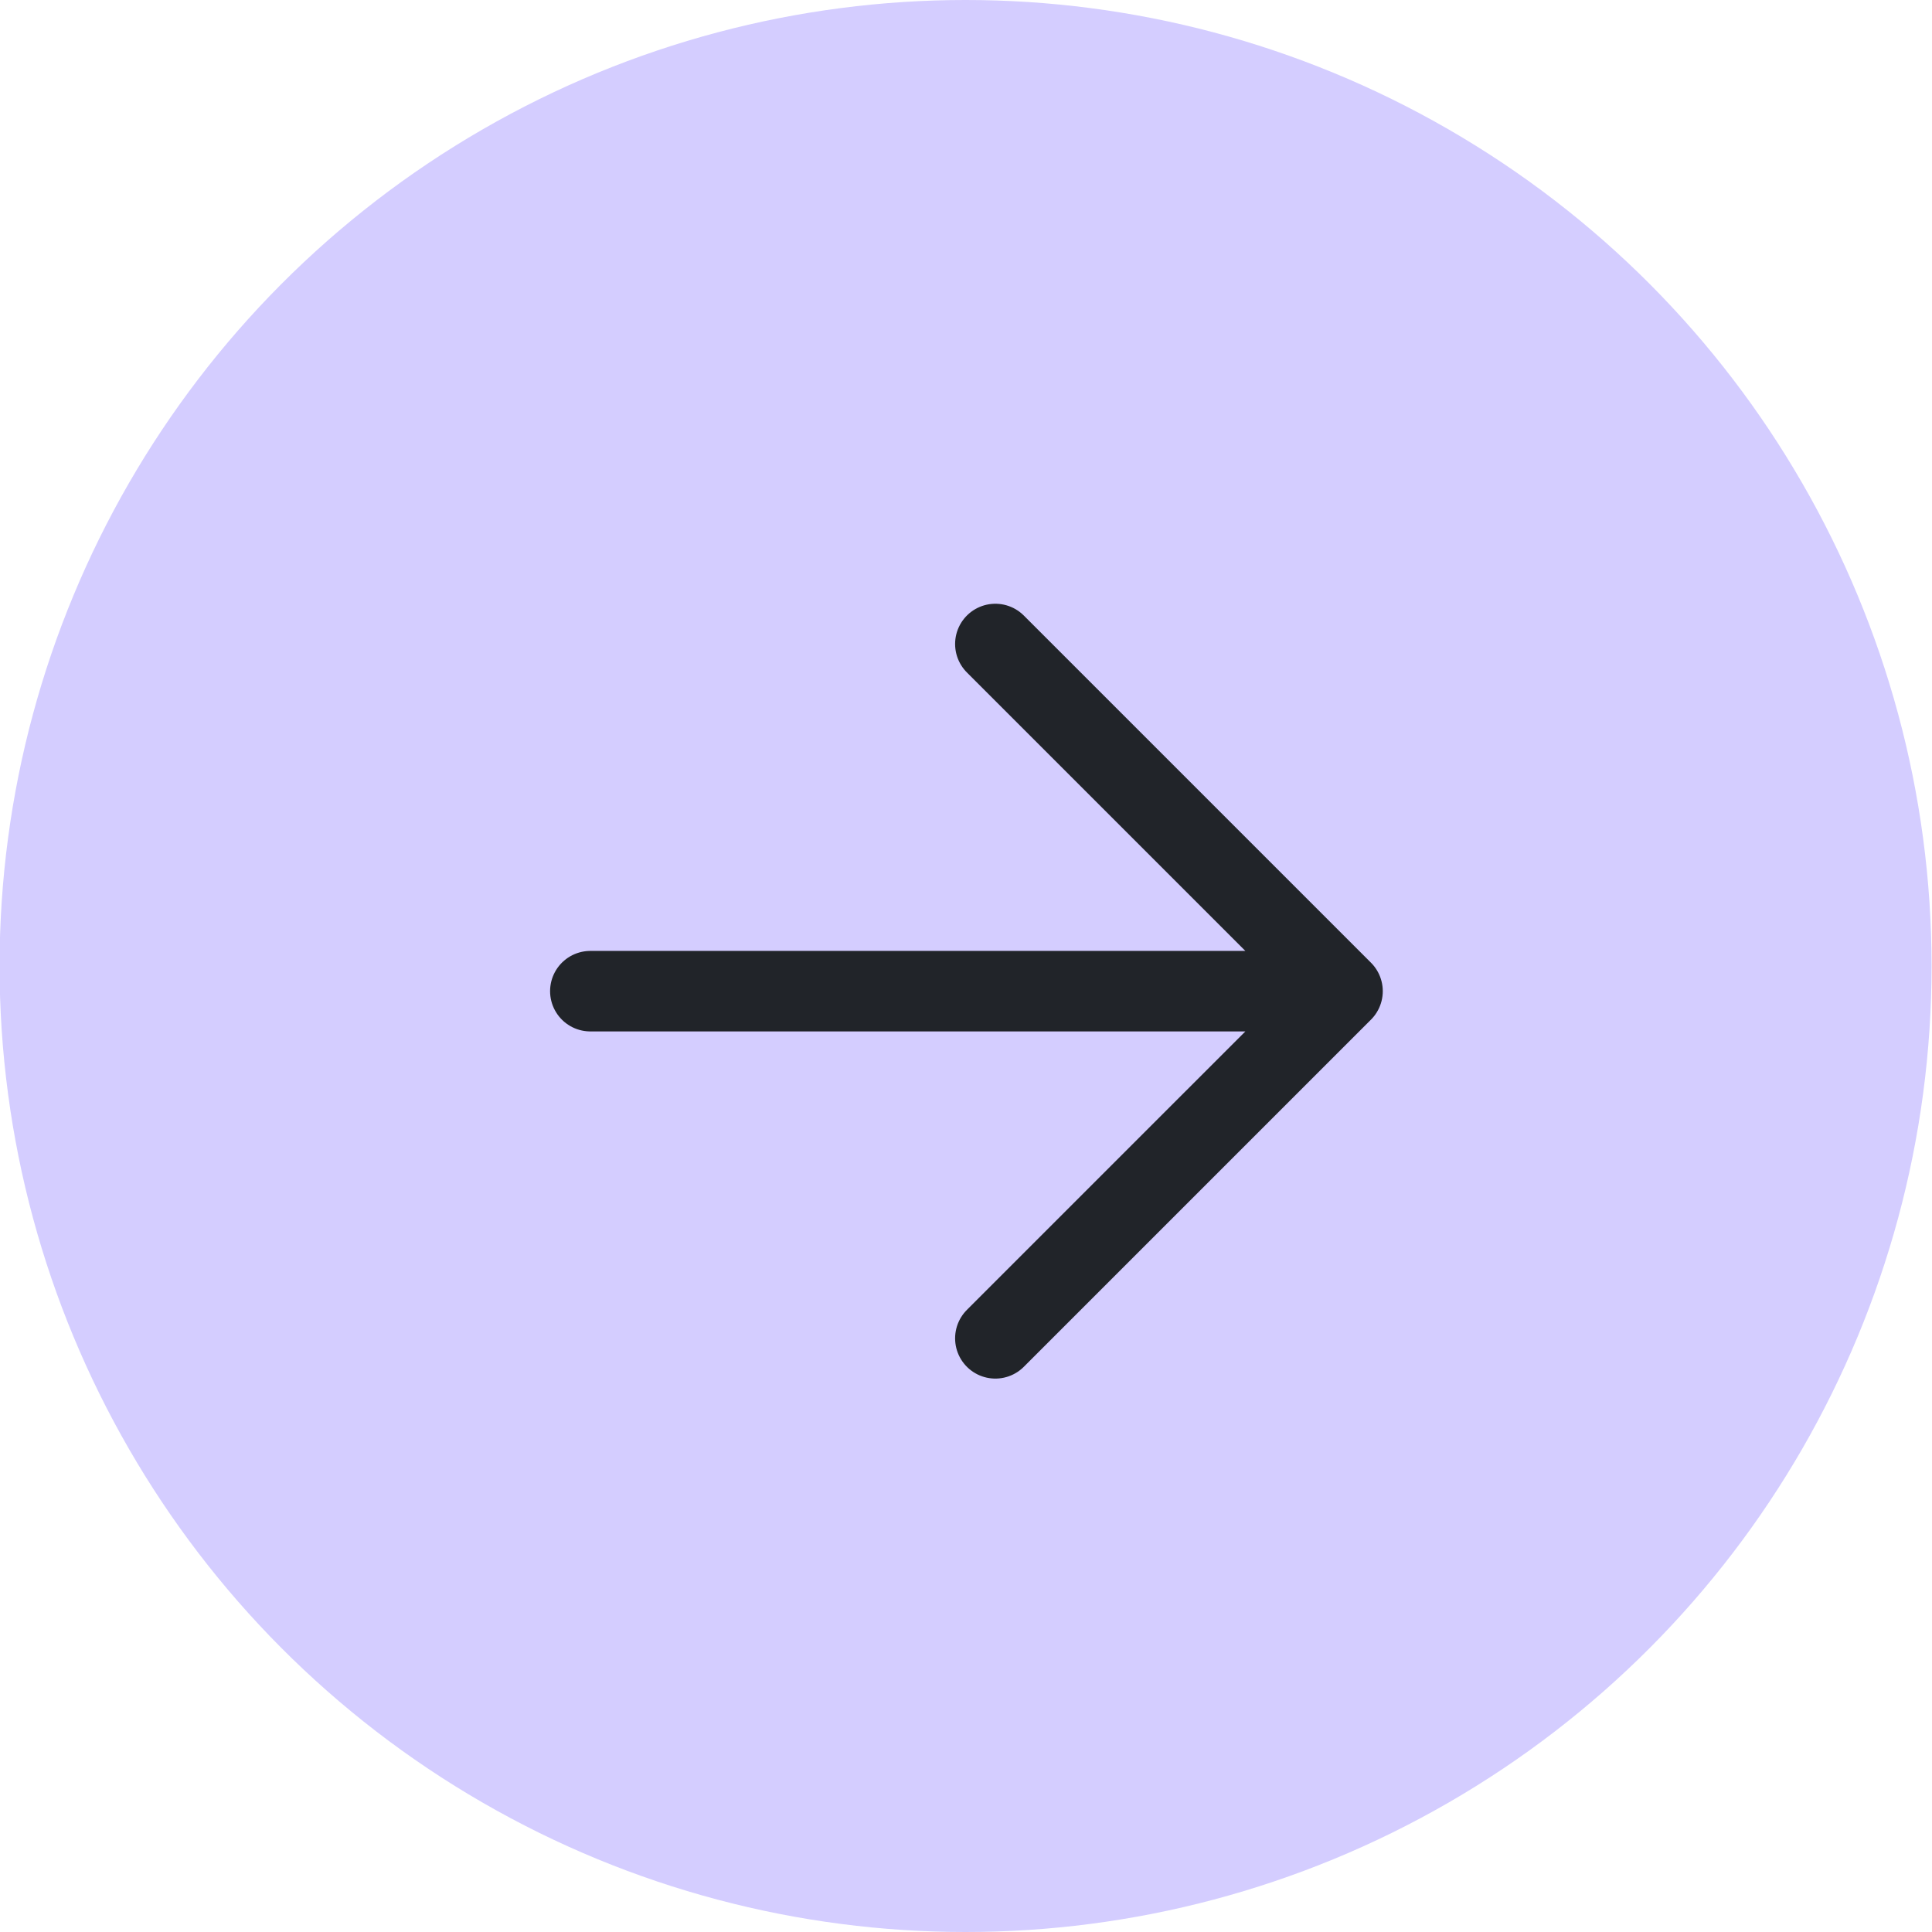 <?xml version="1.0" encoding="UTF-8"?> <svg xmlns="http://www.w3.org/2000/svg" width="36" height="36" viewBox="0 0 36 36" fill="none"><circle cx="17.992" cy="18" r="18" transform="rotate(180 17.992 18)" fill="#D4CDFF"></circle><path d="M18.547 12L25.016 18.469L18.547 24.938M24.117 18.469H11" stroke="#212429" stroke-width="1.5" stroke-linecap="round" stroke-linejoin="round"></path></svg> 